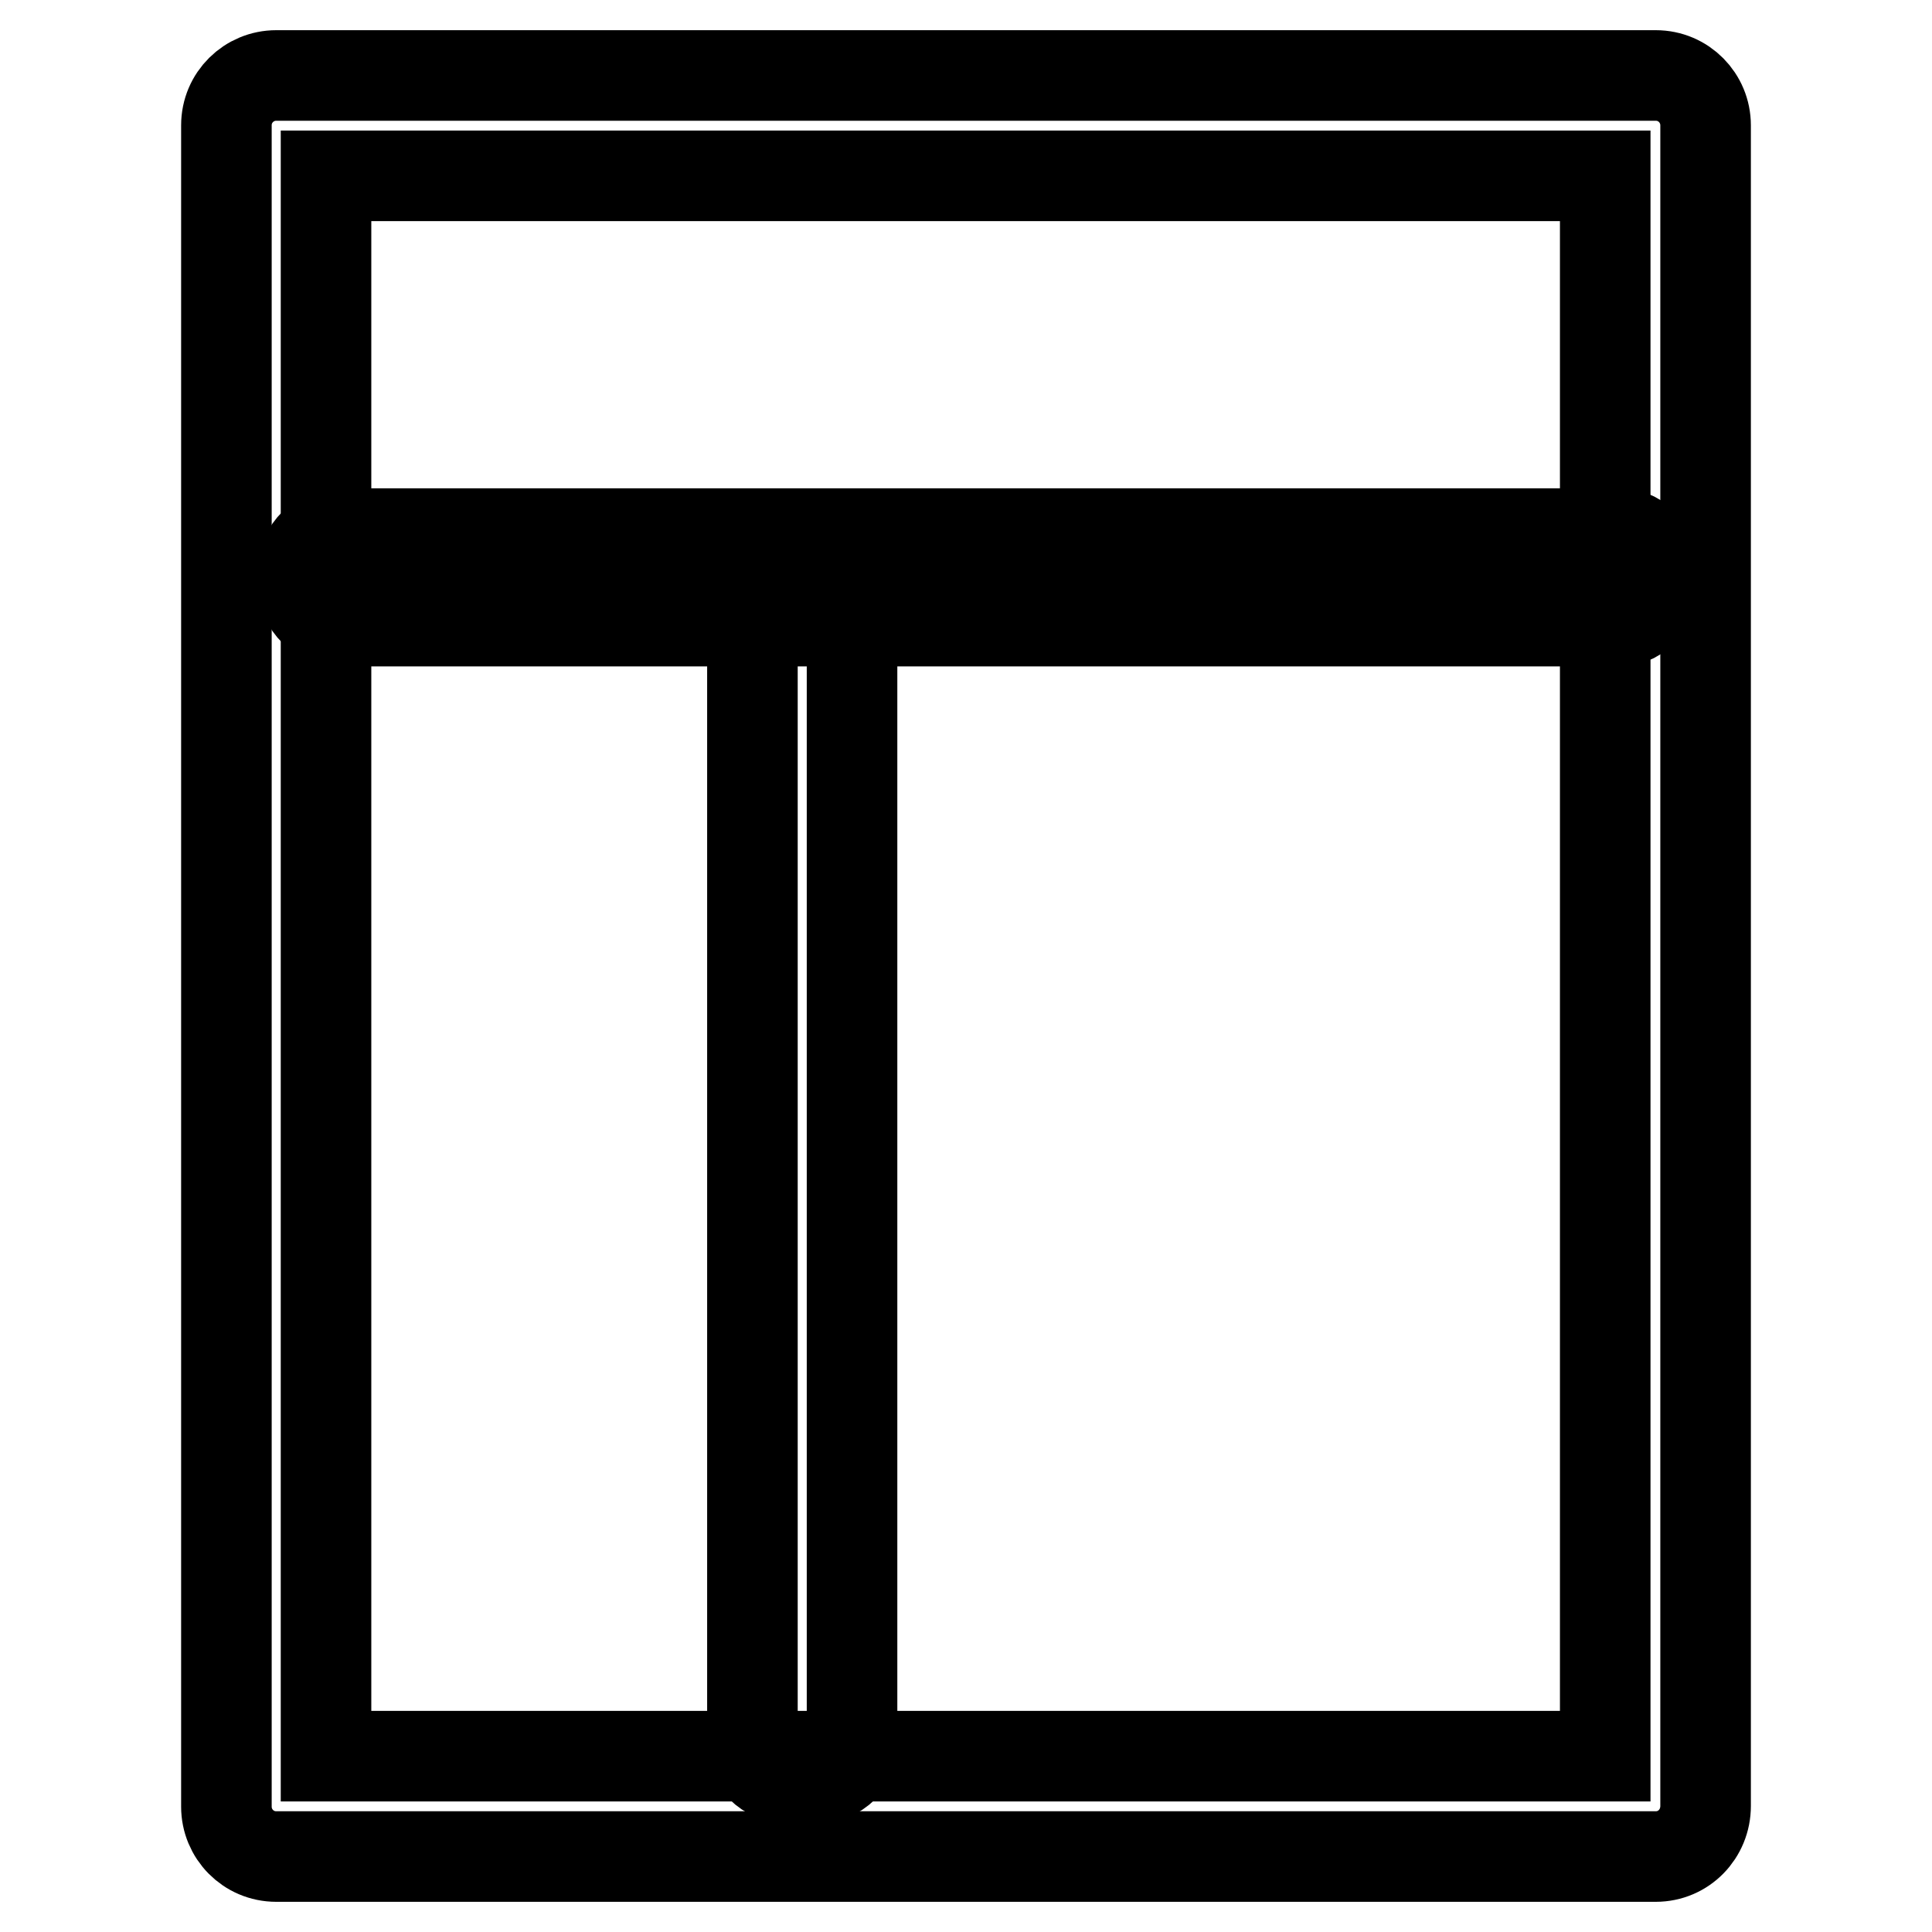 <?xml version="1.0" encoding="utf-8"?>
<!-- Svg Vector Icons : http://www.onlinewebfonts.com/icon -->
<!DOCTYPE svg PUBLIC "-//W3C//DTD SVG 1.1//EN" "http://www.w3.org/Graphics/SVG/1.1/DTD/svg11.dtd">
<svg version="1.1" xmlns="http://www.w3.org/2000/svg" xmlns:xlink="http://www.w3.org/1999/xlink" x="0px" y="0px" viewBox="0 0 256 256" enable-background="new 0 0 256 256" xml:space="preserve">
<g> <path stroke-width="12" fill-opacity="0" stroke="#000000"  d="M214.6,82.3H44.8c-2.7,0-4.9-2.6-4.9-5.8c0-3.2,2.2-5.8,4.9-5.8h169.8c2.7,0,4.9,2.6,4.9,5.8 C219.4,79.7,217.2,82.3,214.6,82.3z"/> <path stroke-width="12" fill-opacity="0" stroke="#000000"  d="M99.7,231.6V77.6c0-2.4,3-4.4,6.6-4.4s6.6,2,6.6,4.4v154.1c0,2.4-3,4.4-6.6,4.4S99.7,234.1,99.7,231.6z"/> <path stroke-width="12" fill-opacity="0" stroke="#000000"  d="M219.4,246H36.6c-3.7,0-6.6-3-6.6-6.6V16.6c0-3.7,3-6.6,6.6-6.6h182.8c3.7,0,6.6,3,6.6,6.6c0,0,0,0,0,0 v222.7C226,243,223.1,246,219.4,246z M43.2,232.7h169.5V23.3H43.2L43.2,232.7z"/></g>
</svg>